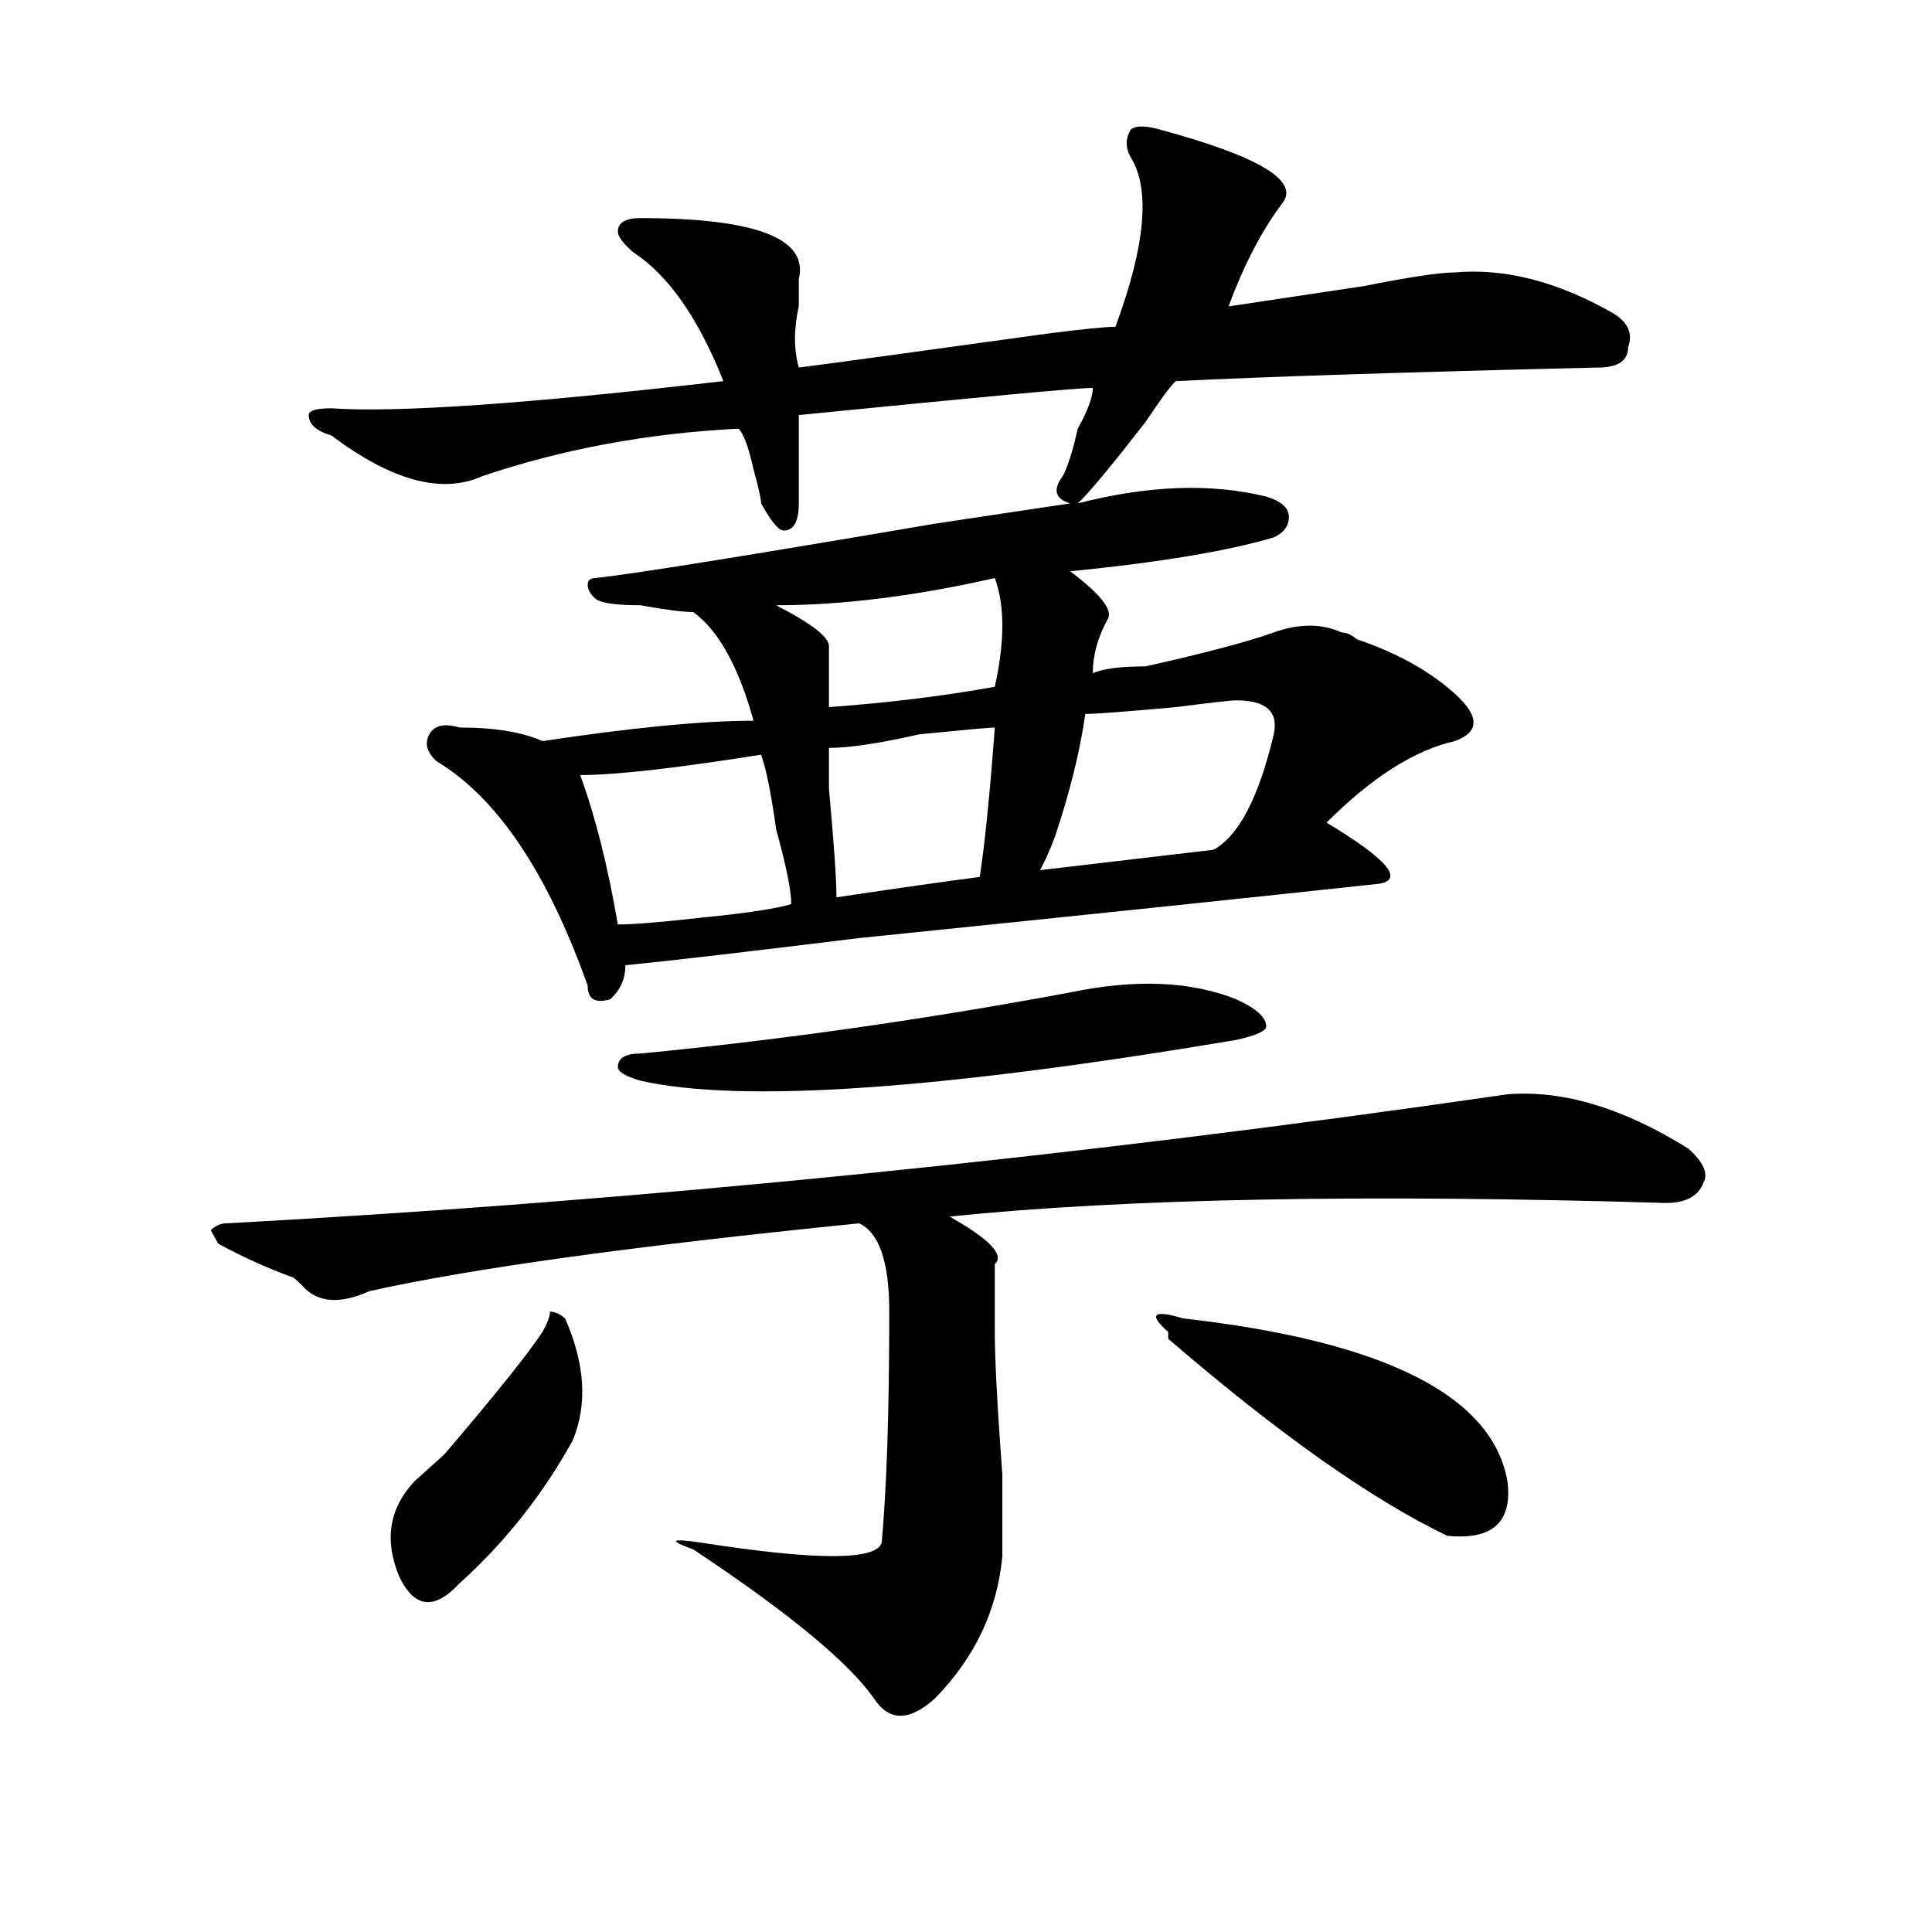 <?xml version="1.0" encoding="utf-8"?>
<!-- Generator: Adobe Illustrator 16.0.0, SVG Export Plug-In . SVG Version: 6.00 Build 0)  -->
<!DOCTYPE svg PUBLIC "-//W3C//DTD SVG 1.1//EN" "http://www.w3.org/Graphics/SVG/1.1/DTD/svg11.dtd">
<svg version="1.1" id="图层_1" xmlns="http://www.w3.org/2000/svg" xmlns:xlink="http://www.w3.org/1999/xlink" x="0px" y="0px"
	 width="1000px" height="1000px" viewBox="0 0 1000 1000" enable-background="new 0 0 1000 1000" xml:space="preserve">
<path d="M780.273,566.406c28.597-2.307,59.815,7.031,93.656,28.125c7.805,7.031,10.365,12.909,7.805,17.578
	c-2.622,7.031-9.146,10.547-19.512,10.547c-156.094-4.669-279.688-2.307-370.723,7.031c20.792,11.756,28.597,19.94,23.414,24.609
	c0,7.031,0,18.787,0,35.156c0,14.063,1.28,38.672,3.902,73.828c0,23.456,0,37.463,0,42.188
	c-2.622,28.125-14.329,52.734-35.121,73.828c-13.049,11.7-23.414,11.7-31.219,0c-13.049-18.787-44.268-44.55-93.656-77.344
	c-13.049-4.669-11.707-5.822,3.902-3.516c59.815,9.338,91.034,9.338,93.656,0c2.561-28.125,3.902-67.95,3.902-119.531
	c0-25.763-5.244-40.979-15.609-45.703c-117.07,11.756-201.642,23.456-253.652,35.156c-15.609,7.031-27.316,5.878-35.121-3.516
	l-3.902-3.516c-13.049-4.669-26.036-10.547-39.023-17.578l-3.902-7.031c2.561-2.307,5.183-3.516,7.805-3.516
	C332.784,621.503,553.938,599.256,780.273,566.406z M600.766,67.188c52.011,14.063,72.803,26.972,62.438,38.672
	c-10.427,14.063-19.512,31.641-27.316,52.734c15.609-2.307,39.023-5.822,70.242-10.547c23.414-4.669,39.023-7.031,46.828-7.031
	c25.975-2.307,53.291,4.725,81.949,21.094c7.805,4.725,10.365,10.547,7.805,17.578c0,7.031-5.244,10.547-15.609,10.547
	c-98.9,2.362-171.703,4.725-218.531,7.031c-2.622,2.362-7.805,9.394-15.609,21.094c-18.231,23.456-29.938,37.519-35.121,42.188
	c36.401-9.338,68.9-10.547,97.559-3.516c7.805,2.362,11.707,5.878,11.707,10.547c0,4.725-2.622,8.24-7.805,10.547
	c-23.414,7.031-58.535,12.909-105.363,17.578c15.609,11.756,22.072,19.94,19.512,24.609c-5.244,9.394-7.805,18.787-7.805,28.125
	c5.183-2.307,14.268-3.516,27.316-3.516c31.219-7.031,53.291-12.854,66.34-17.578c12.987-4.669,24.694-4.669,35.121,0
	c2.561,0,5.183,1.209,7.805,3.516c20.792,7.031,37.682,16.425,50.73,28.125c12.987,11.756,12.987,19.94,0,24.609
	c-20.854,4.725-42.926,18.787-66.34,42.188c31.219,18.787,40.304,29.334,27.316,31.641c-65.06,7.031-154.813,16.425-269.262,28.125
	c-57.255,7.031-97.559,11.756-120.973,14.063c0,7.031-2.622,12.909-7.805,17.578c-7.805,2.362-11.707,0-11.707-7.031
	c-20.854-58.557-46.828-97.229-78.047-116.016c-5.244-4.669-6.524-9.338-3.902-14.063c2.561-4.669,7.805-5.822,15.609-3.516
	c18.17,0,32.499,2.362,42.926,7.031c46.828-7.031,83.229-10.547,109.266-10.547c-7.805-28.125-18.231-46.856-31.219-56.25
	c-5.244,0-14.329-1.153-27.316-3.516c-13.049,0-20.854-1.153-23.414-3.516c-2.622-2.307-3.902-4.669-3.902-7.031
	c0-2.307,1.28-3.516,3.902-3.516c20.792-2.307,79.327-11.7,175.605-28.125c31.219-4.669,54.633-8.185,70.242-10.547
	c-7.805-2.307-9.146-7.031-3.902-14.063c2.561-4.669,5.183-12.854,7.805-24.609c5.183-9.338,7.805-16.369,7.805-21.094
	c-7.805,0-58.535,4.725-152.191,14.063c0,7.031,0,22.303,0,45.703c0,9.394-2.622,14.063-7.805,14.063
	c-2.622,0-6.524-4.669-11.707-14.063c0-2.307-1.342-8.185-3.902-17.578c-2.622-11.7-5.244-18.731-7.805-21.094
	c-46.828,2.362-91.096,10.547-132.68,24.609c-20.854,9.394-46.828,2.362-78.047-21.094c-7.805-2.307-11.707-5.822-11.707-10.547
	c0-2.307,3.902-3.516,11.707-3.516c33.779,2.362,101.461-2.307,202.922-14.063c-13.049-32.794-28.658-55.041-46.828-66.797
	c-5.244-4.669-7.805-8.185-7.805-10.547c0-4.669,3.902-7.031,11.707-7.031c59.815,0,87.132,10.547,81.949,31.641
	c0,2.362,0,7.031,0,14.063c-2.622,11.756-2.622,22.303,0,31.641c18.17-2.307,61.096-8.185,128.777-17.578
	c18.17-2.307,29.877-3.516,35.121-3.516c15.609-42.188,18.17-71.466,7.805-87.891c-2.622-4.669-2.622-9.338,0-14.063
	C587.717,64.881,592.961,64.881,600.766,67.188z M292.48,682.422c10.365,23.456,11.707,44.55,3.902,63.281
	c-15.609,28.125-35.121,52.734-58.535,73.828c-13.049,14.063-23.414,12.854-31.219-3.516c-7.805-18.731-5.244-35.156,7.805-49.219
	c2.561-2.307,7.805-7.031,15.609-14.063c25.975-30.432,42.926-51.525,50.73-63.281c2.561-4.669,3.902-8.185,3.902-10.547
	C287.236,678.906,289.858,680.115,292.48,682.422z M393.941,390.625c-44.268,7.031-75.486,10.547-93.656,10.547
	c7.805,21.094,14.268,46.912,19.512,77.344c7.805,0,22.072-1.153,42.926-3.516c23.414-2.307,39.023-4.669,46.828-7.031
	c0-7.031-2.622-19.885-7.805-38.672C399.124,410.565,396.502,397.656,393.941,390.625z M553.938,513.672
	c33.779-7.031,62.438-5.822,85.852,3.516c10.365,4.725,15.609,9.394,15.609,14.063c0,2.362-5.244,4.725-15.609,7.031
	c-153.533,25.818-256.274,32.85-308.285,21.094c-7.805-2.307-11.707-4.669-11.707-7.031c0-4.669,3.902-7.031,11.707-7.031
	C404.307,538.281,478.451,527.734,553.938,513.672z M514.914,299.219c-41.646,9.394-79.389,14.063-113.168,14.063
	c18.17,9.394,27.316,16.425,27.316,21.094c0,9.394,0,19.94,0,31.641c31.219-2.307,59.815-5.822,85.852-10.547
	C520.097,332.068,520.097,313.281,514.914,299.219z M514.914,376.563c-2.622,0-15.609,1.209-39.023,3.516
	c-20.854,4.725-36.463,7.031-46.828,7.031c0,2.362,0,9.394,0,21.094c2.561,28.125,3.902,46.912,3.902,56.25
	c31.219-4.669,55.913-8.185,74.145-10.547C509.67,437.537,512.292,411.719,514.914,376.563z M639.789,362.5
	c-2.622,0-13.049,1.209-31.219,3.516c-26.036,2.362-41.646,3.516-46.828,3.516c-2.622,18.787-7.805,39.881-15.609,63.281
	c-2.622,7.031-5.244,12.909-7.805,17.578l89.754-10.547c12.987-7.031,23.414-26.916,31.219-59.766
	C661.861,368.378,655.398,362.5,639.789,362.5z M612.473,682.422c104.021,11.756,159.996,39.881,167.801,84.375
	c2.561,21.094-7.805,30.487-31.219,28.125c-39.023-18.731-87.193-52.734-144.387-101.953v-3.516
	C594.241,680.115,596.863,677.753,612.473,682.422z"/>
</svg>
